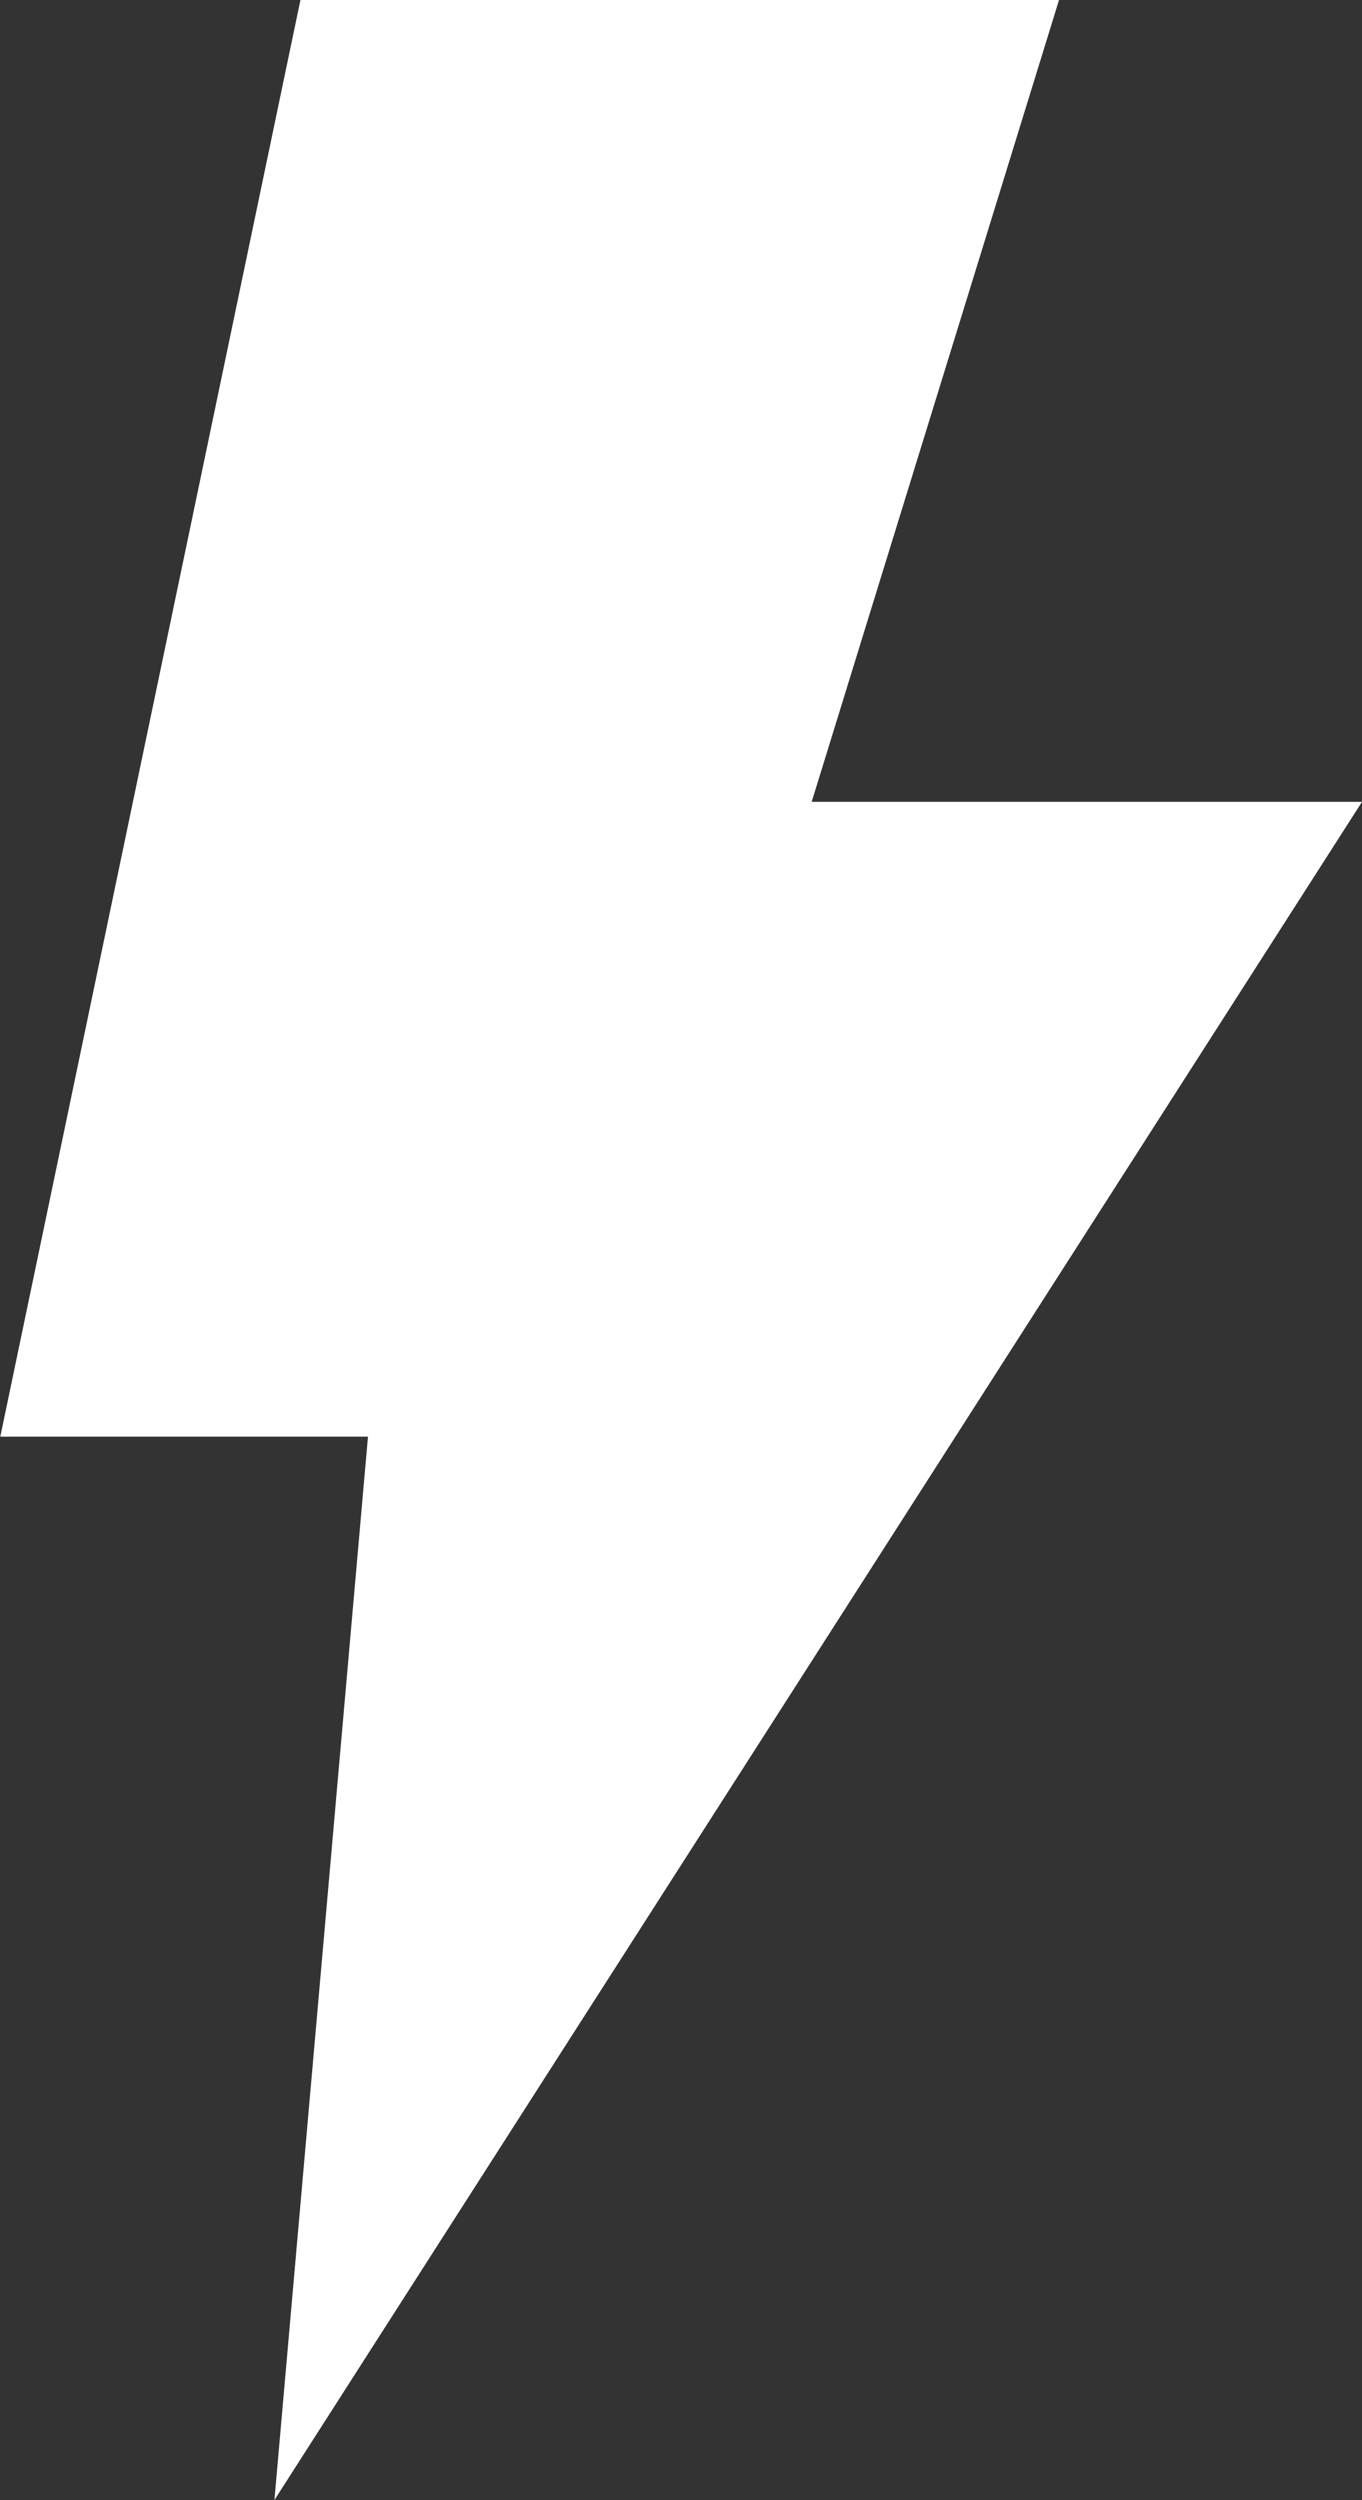 <svg xmlns="http://www.w3.org/2000/svg" width="9.157" height="16.805" viewBox="0 0 9.157 16.805">
  <rect x="0" y="0" width="9.157" height="16.805" fill="#333333" stroke="none"/>
  <path id="Path_9759" data-name="Path 9759" d="M125.683,5.39h-3.7L123.646,0h-5.1l-2.018,9.657H119l-.629,7.148Z" transform="translate(-116.526)" fill="#fff"/>
</svg>
